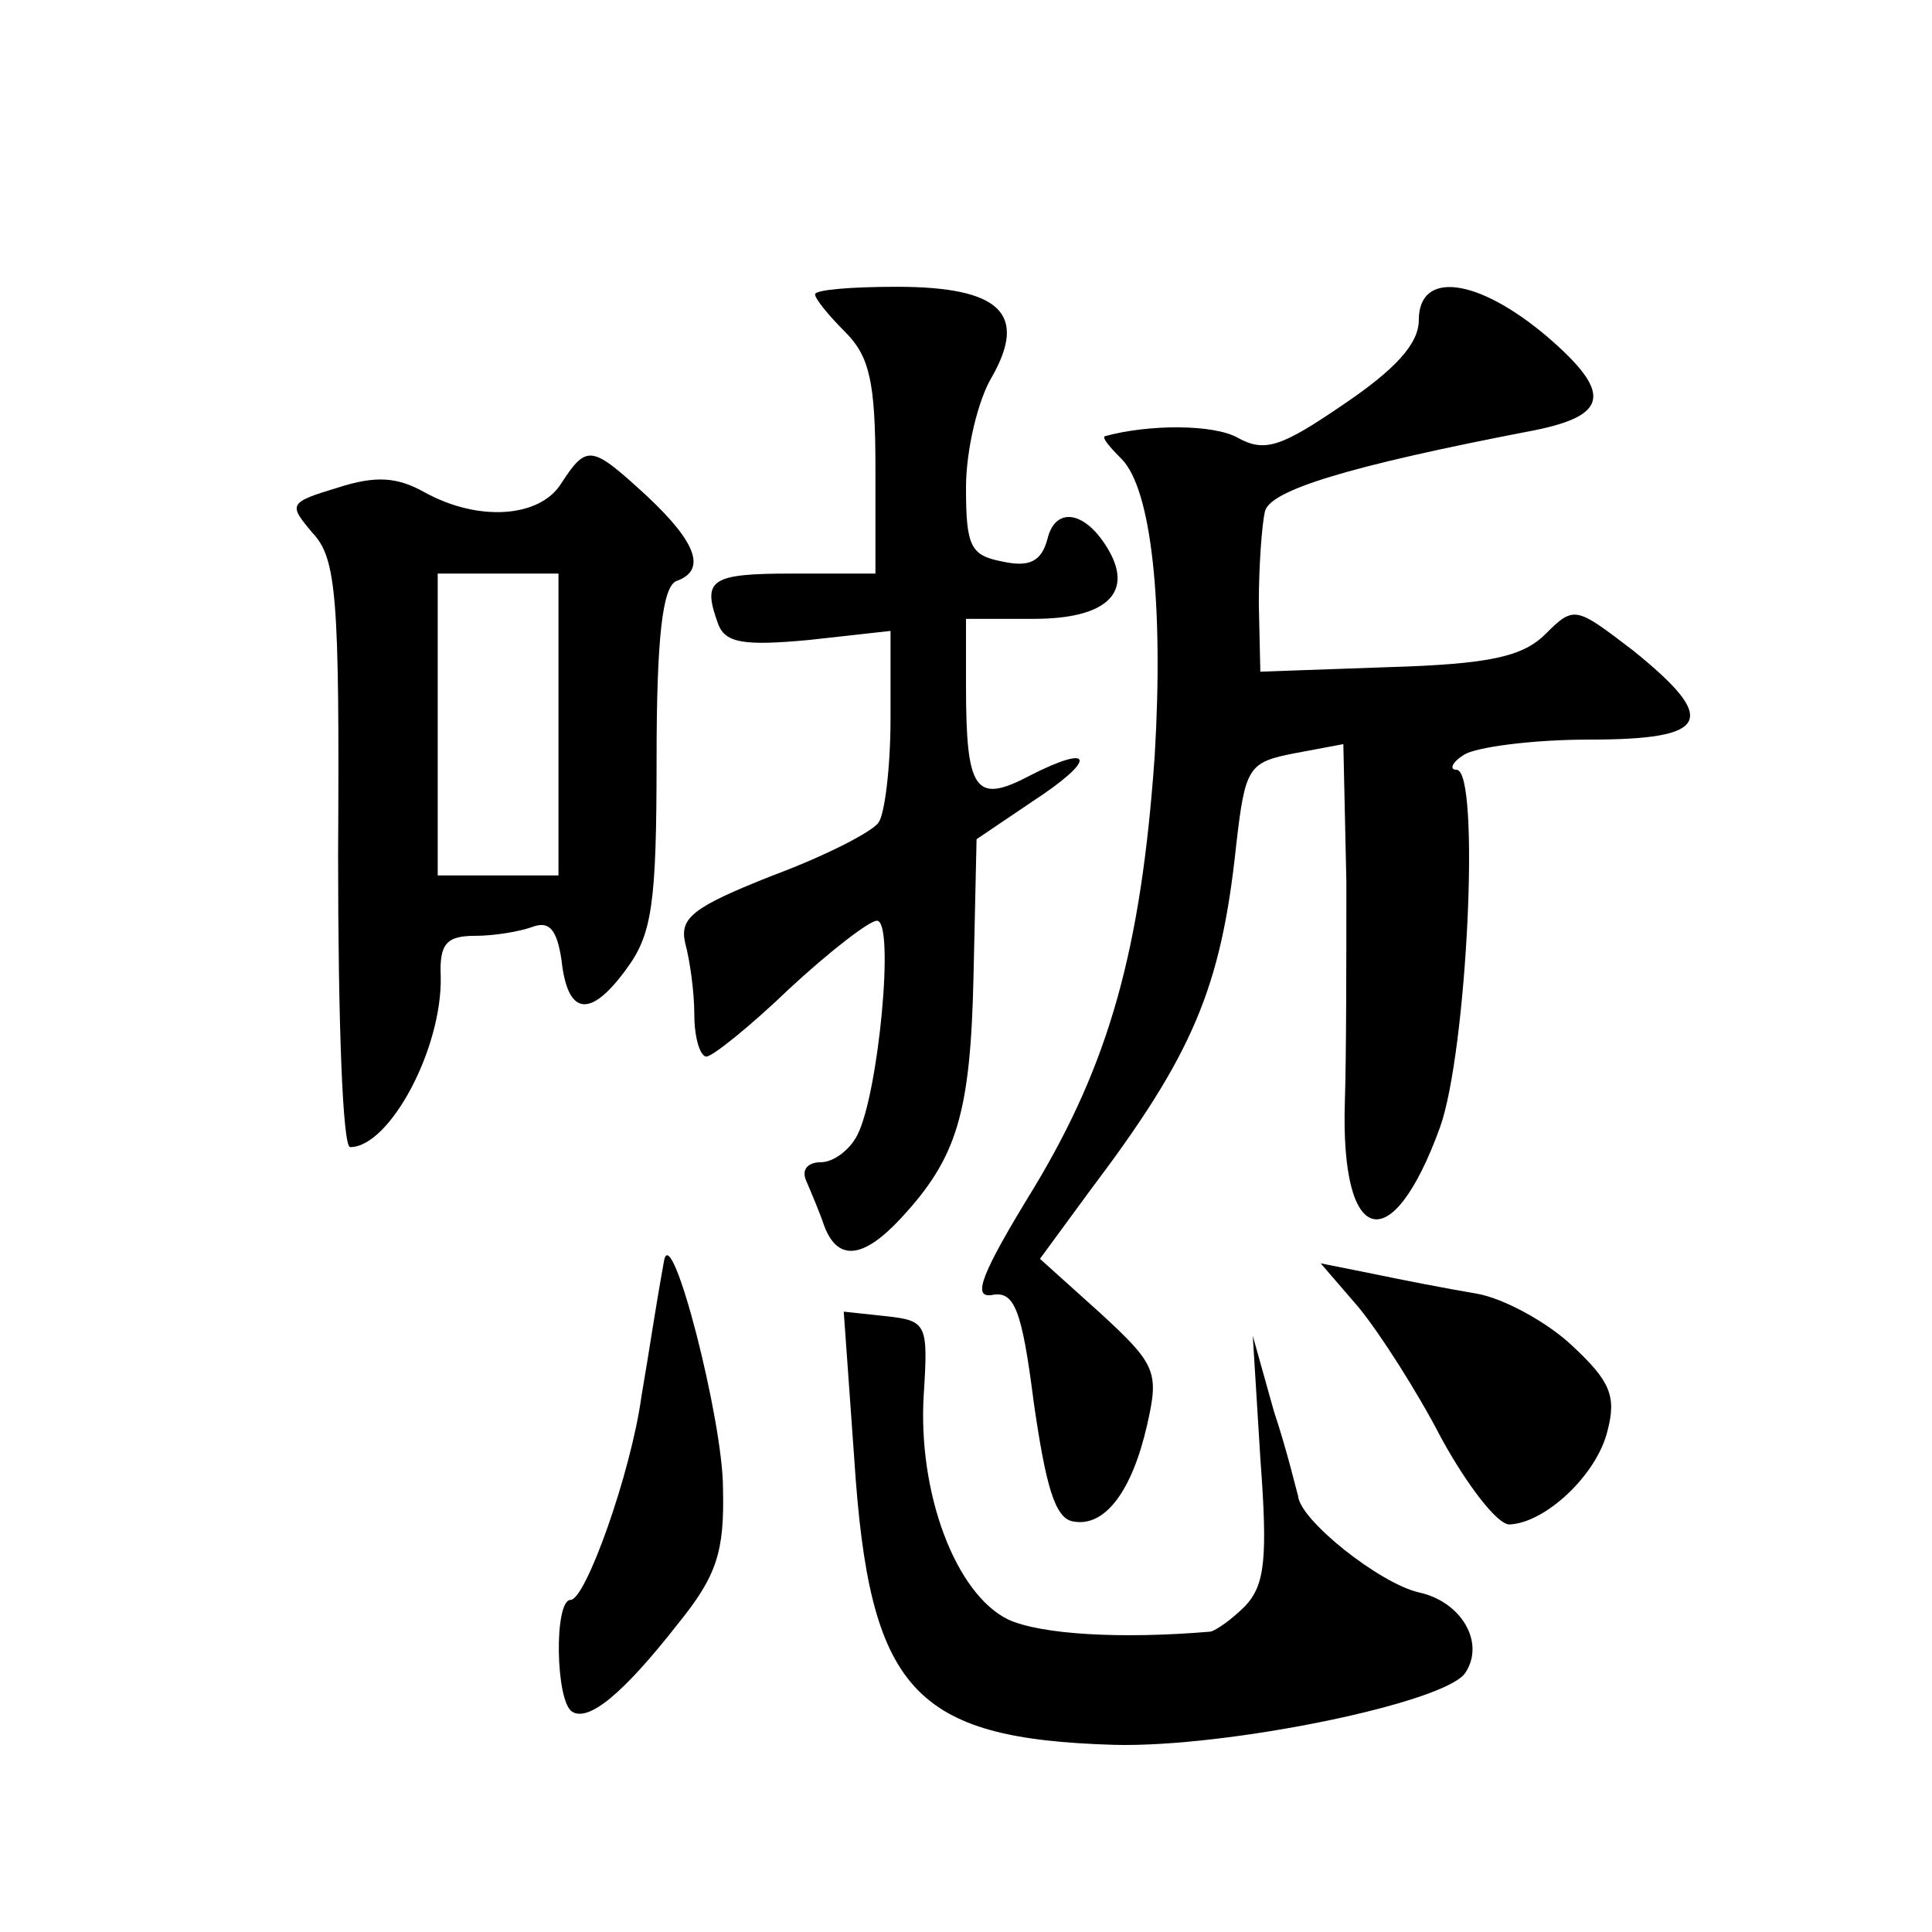 <?xml version="1.0" standalone="no"?>
<!DOCTYPE svg PUBLIC "-//W3C//DTD SVG 20010904//EN"
 "http://www.w3.org/TR/2001/REC-SVG-20010904/DTD/svg10.dtd">
<svg version="1.0" xmlns="http://www.w3.org/2000/svg"
 width="128pt" height="128pt" viewBox="0 0 128 128"
 preserveAspectRatio="xMidYMid meet">
<g transform="translate(0,128) scale(0.1,-0.1)"
fill="#0" stroke="none">
<path d="M540 1085 c0 -3 9 -14 20 -25 16 -16 20 -33 20 -90 l0 -70 -55 0 c-55
0 -60 -4 -49 -34 5 -12 17 -14 60 -10 l54 6 0 -58 c0 -33 -4 -64 -8 -69 -4 -6 -35
-22 -70 -35 -53 -21 -62 -28 -58 -45 3 -11 6 -32 6 -47 0 -16 4 -28 8 -28 4 0 29
20 55 45 27 25 53 45 58 45 12 0 1 -115 -13 -142 -5 -10 -16 -18 -24 -18 -9 0 -13
-5 -10 -12 3 -7 9 -21 12 -30 9 -24 26 -22 51 5 37 40 46 69 48 161 l2 90 37 25
c43 28 41 39 -2 17 -36 -19 -42 -10 -42 60 l0 44 45 0 c49 0 67 18 48 48 -15 24
-34 26 -39 5 -4 -15 -12 -19 -30 -15 -21 4 -24 10 -24 49 0 25 8 58 17 73 24 42
6 60 -63 60 -30 0 -54 -2 -54 -5z M940 1068 c0 -16 -16 -33 -50 -56 -41 -28 -52
-32 -70 -22 -16 9 -59 9 -88 1 -2 -1 3 -7 11 -15 20 -20 28 -97 22 -197 -9 -128
-30 -203 -80 -286 -35 -57 -41 -73 -28 -71 15 3 20 -9 28 -72 8 -55 14 -76 26 -78
21 -4 39 20 49 64 8 35 6 40 -31 74 l-40 36 33 45 c68 90 87 134 97 229 6 52 8
55 39 61 l32 6 2 -91 c0 -50 0 -116 -1 -146 -3 -96 31 -105 63 -17 18 50 27 237
11 237 -5 0 -3 5 5 10 8 5 45 10 83 10 80 0 86 13 29 59 -38 29 -39 30 -58 11 -15
-15 -37 -20 -104 -22 l-85 -3 -1 45 c0 25 2 52 4 61 3 14 54 30 179 54 49 10 51
25 8 62 -46 39 -85 44 -85 11z M372 960 c-14 -23 -55 -26 -91 -6 -18 10 -32 11
-57 3 -33 -10 -33 -11 -17 -30 16 -17 18 -42 17 -213 0 -111 3 -194 8 -194 26 0
61 65 60 113 -1 22 4 27 23 27 13 0 30 3 38 6 11 4 16 -2 19 -22 4 -37 19 -39 43
-6 17 23 20 43 20 139 0 81 4 114 13 118 20 7 14 25 -19 56 -37 34 -40 35 -57 9z
m-2 -160 l0 -100 -40 0 -40 0 0 100 0 100 40 0 40 0 0 -100z M440 445 c-7 -39 -9
-55 -15 -90 -7 -51 -37 -135 -47 -135 -11 0 -10 -67 1 -74 11 -7 34 12 70 58 26
32 31 48 30 90 0 45 -34 177 -39 151z M900 414 c14 -17 39 -56 55 -87 17 -31 37
-57 45 -57 24 1 58 33 65 62 6 23 2 33 -24 57 -16 15 -45 31 -63 34 -18 3 -49 9
-68 13 l-35 7 25 -29z M566 313 c10 -153 39 -185 172 -189 75 -2 221 28 233 48
13 20 -3 47 -31 53 -26 6 -79 48 -80 64 -1 3 -7 29 -16 56 l-14 50 5 -81 c5 -67
3 -84 -10 -98 -9 -9 -19 -16 -23 -17 -59 -5 -112 -2 -134 8 -35 17 -60 84 -56 149
3 47 2 49 -25 52 l-28 3 7 -98z"/>
</g>
</svg>

